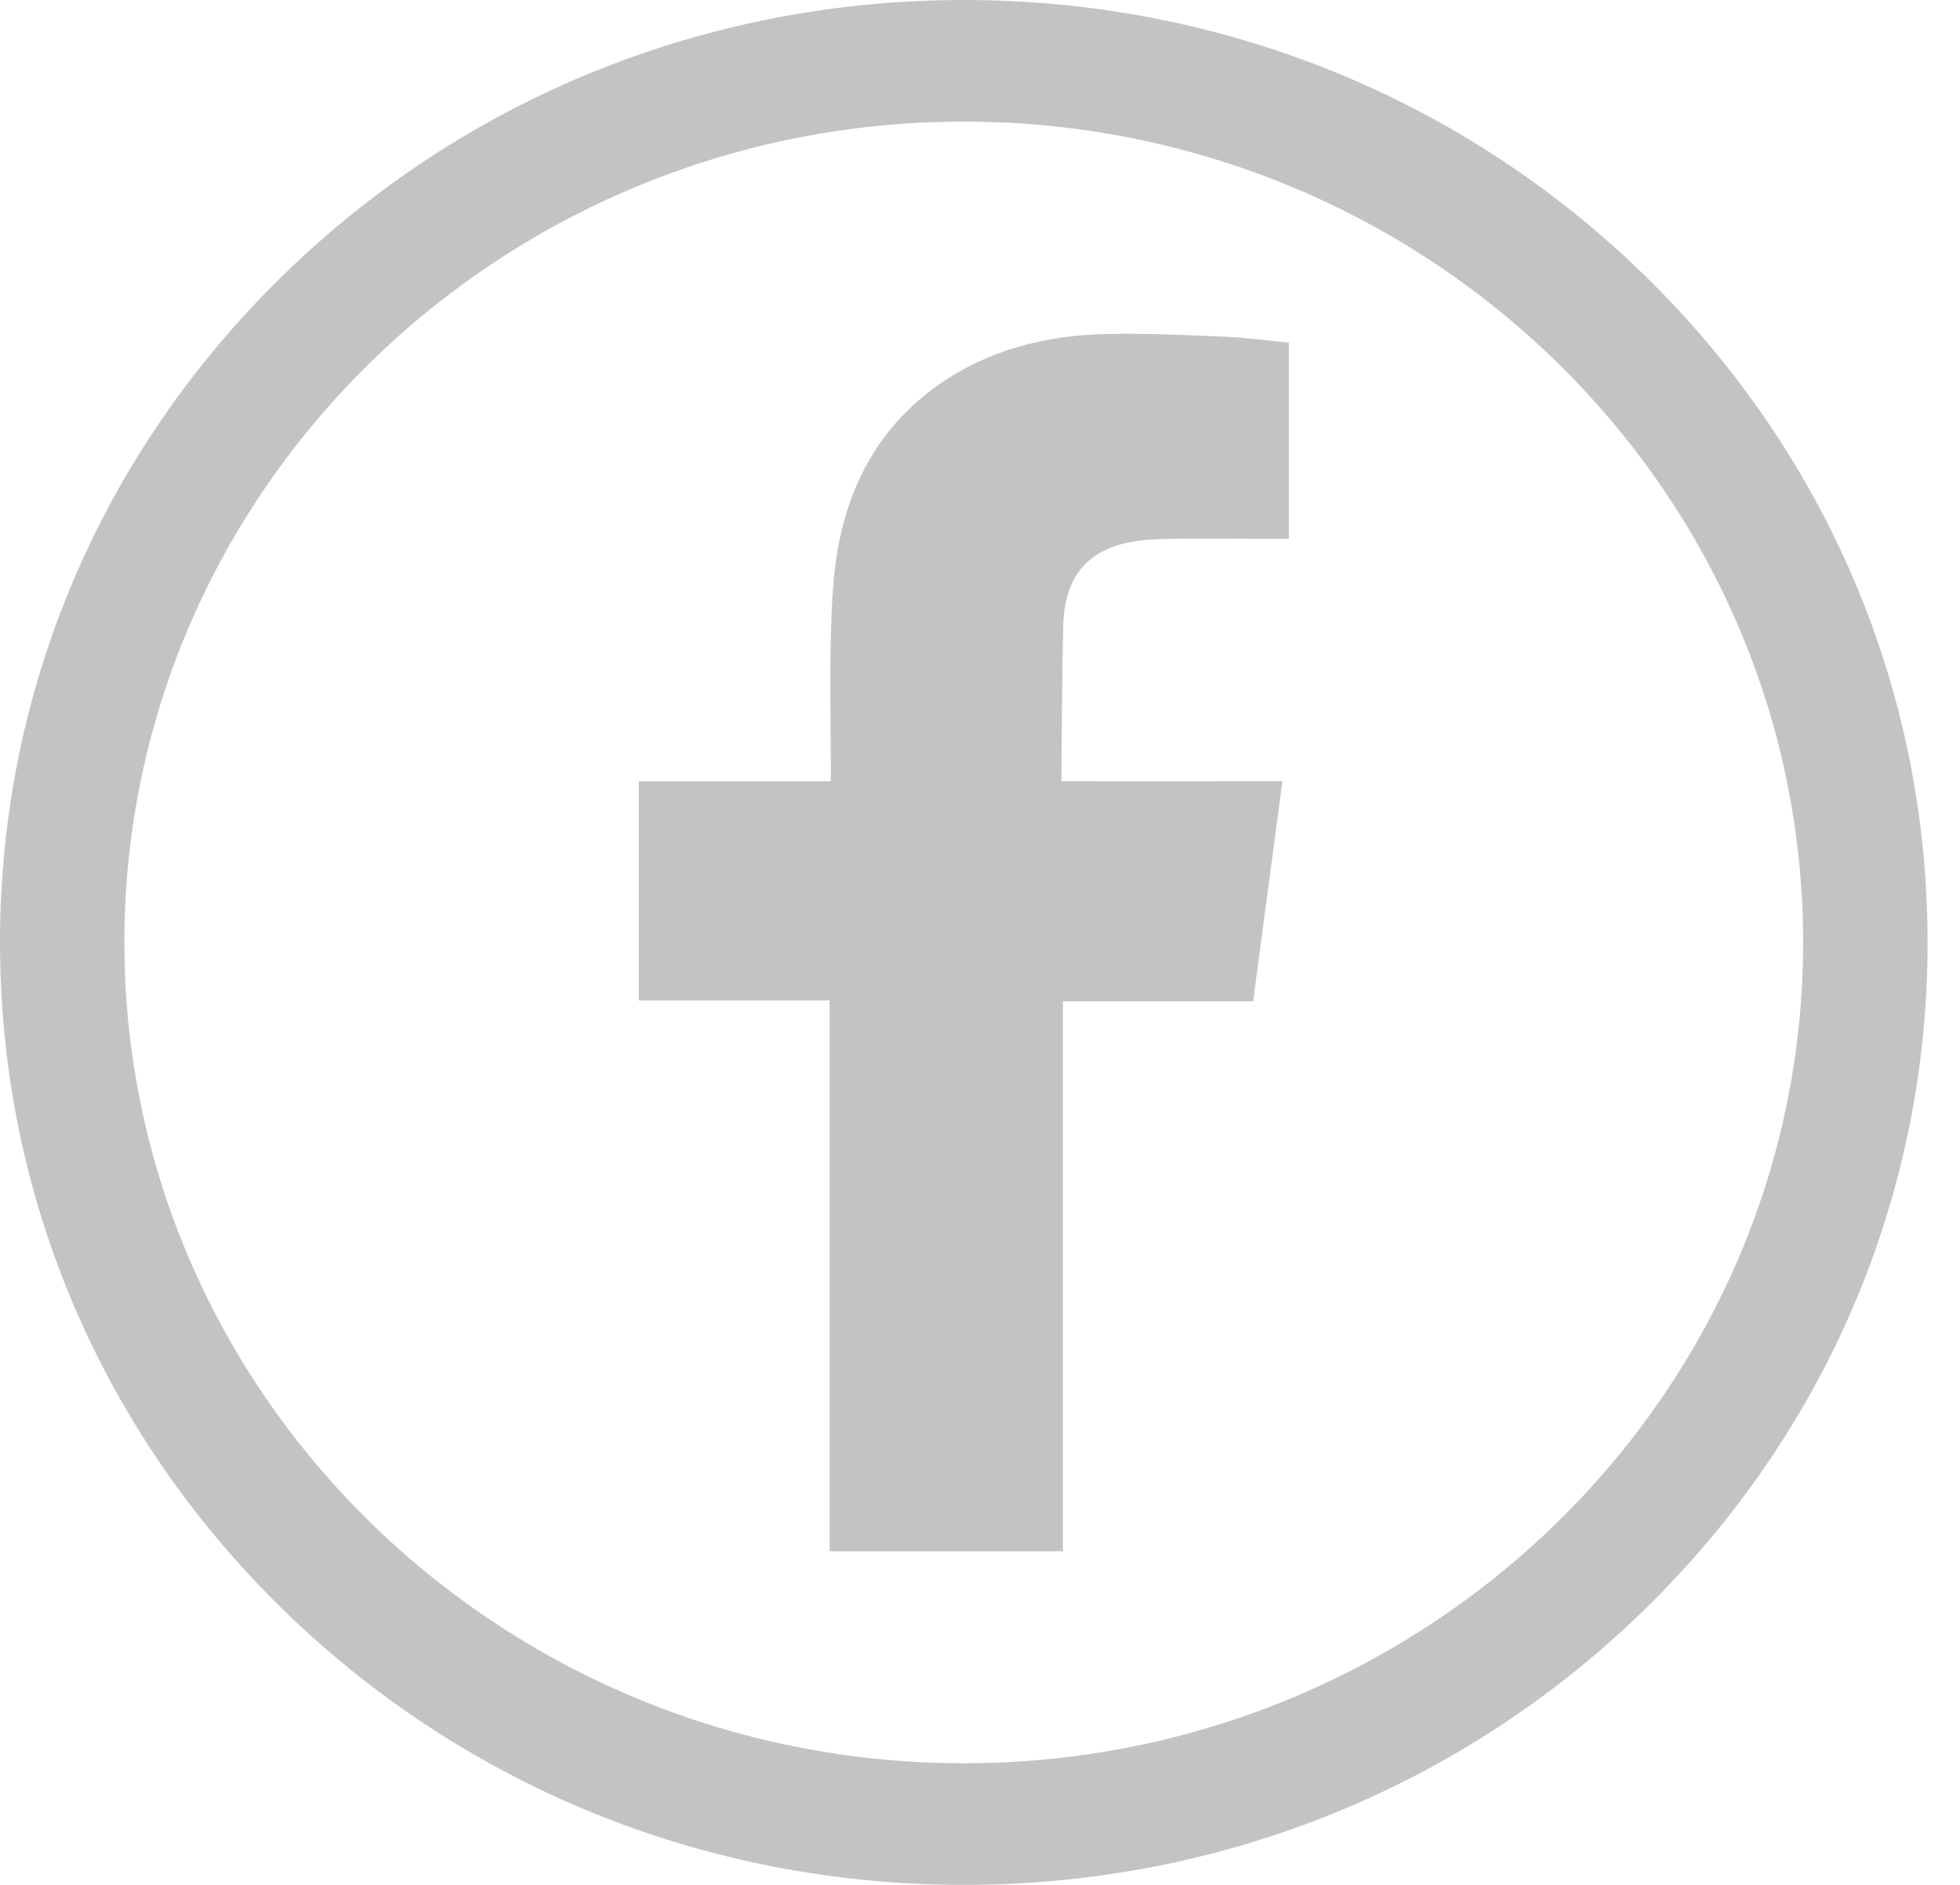 <svg width="26" height="25" viewBox="0 0 26 25" fill="none" xmlns="http://www.w3.org/2000/svg">
<path d="M12.785 25C9.37 25 6.16 23.7 3.745 21.339C1.33 18.977 0 15.838 0 12.5C0 9.162 1.33 6.022 3.745 3.661C6.16 1.3 9.37 0 12.785 0C16.2 0 19.41 1.3 21.825 3.661C24.239 6.023 25.57 9.162 25.57 12.5C25.57 15.838 24.239 18.978 21.825 21.339C19.411 23.7 16.2 25 12.785 25ZM12.785 1.613C6.645 1.613 1.65 6.496 1.65 12.5C1.65 18.504 6.645 23.387 12.785 23.387C18.924 23.387 23.919 18.504 23.919 12.5C23.919 6.496 18.924 1.613 12.785 1.613Z" fill="#C3C3C3"/>
<path fill-rule="evenodd" clip-rule="evenodd" d="M15.35 7.151C15.862 7.135 16.373 7.148 16.886 7.147H17.097V4.545C16.824 4.518 16.538 4.479 16.251 4.466C15.726 4.444 15.201 4.418 14.676 4.43C13.874 4.447 13.115 4.638 12.452 5.102C11.692 5.637 11.274 6.388 11.115 7.274C11.05 7.64 11.033 8.019 11.022 8.391C11.007 8.975 11.02 9.559 11.021 10.143V10.362H8.474V13.269H11.005V20.575H14.1V13.281H16.623C16.753 12.314 16.878 11.357 17.012 10.361C16.809 10.361 16.627 10.361 16.445 10.361C15.727 10.364 14.08 10.361 14.08 10.361C14.08 10.361 14.087 8.92 14.104 8.295C14.129 7.439 14.649 7.178 15.35 7.152V7.151Z" fill="#C3C3C3"/>
</svg>
